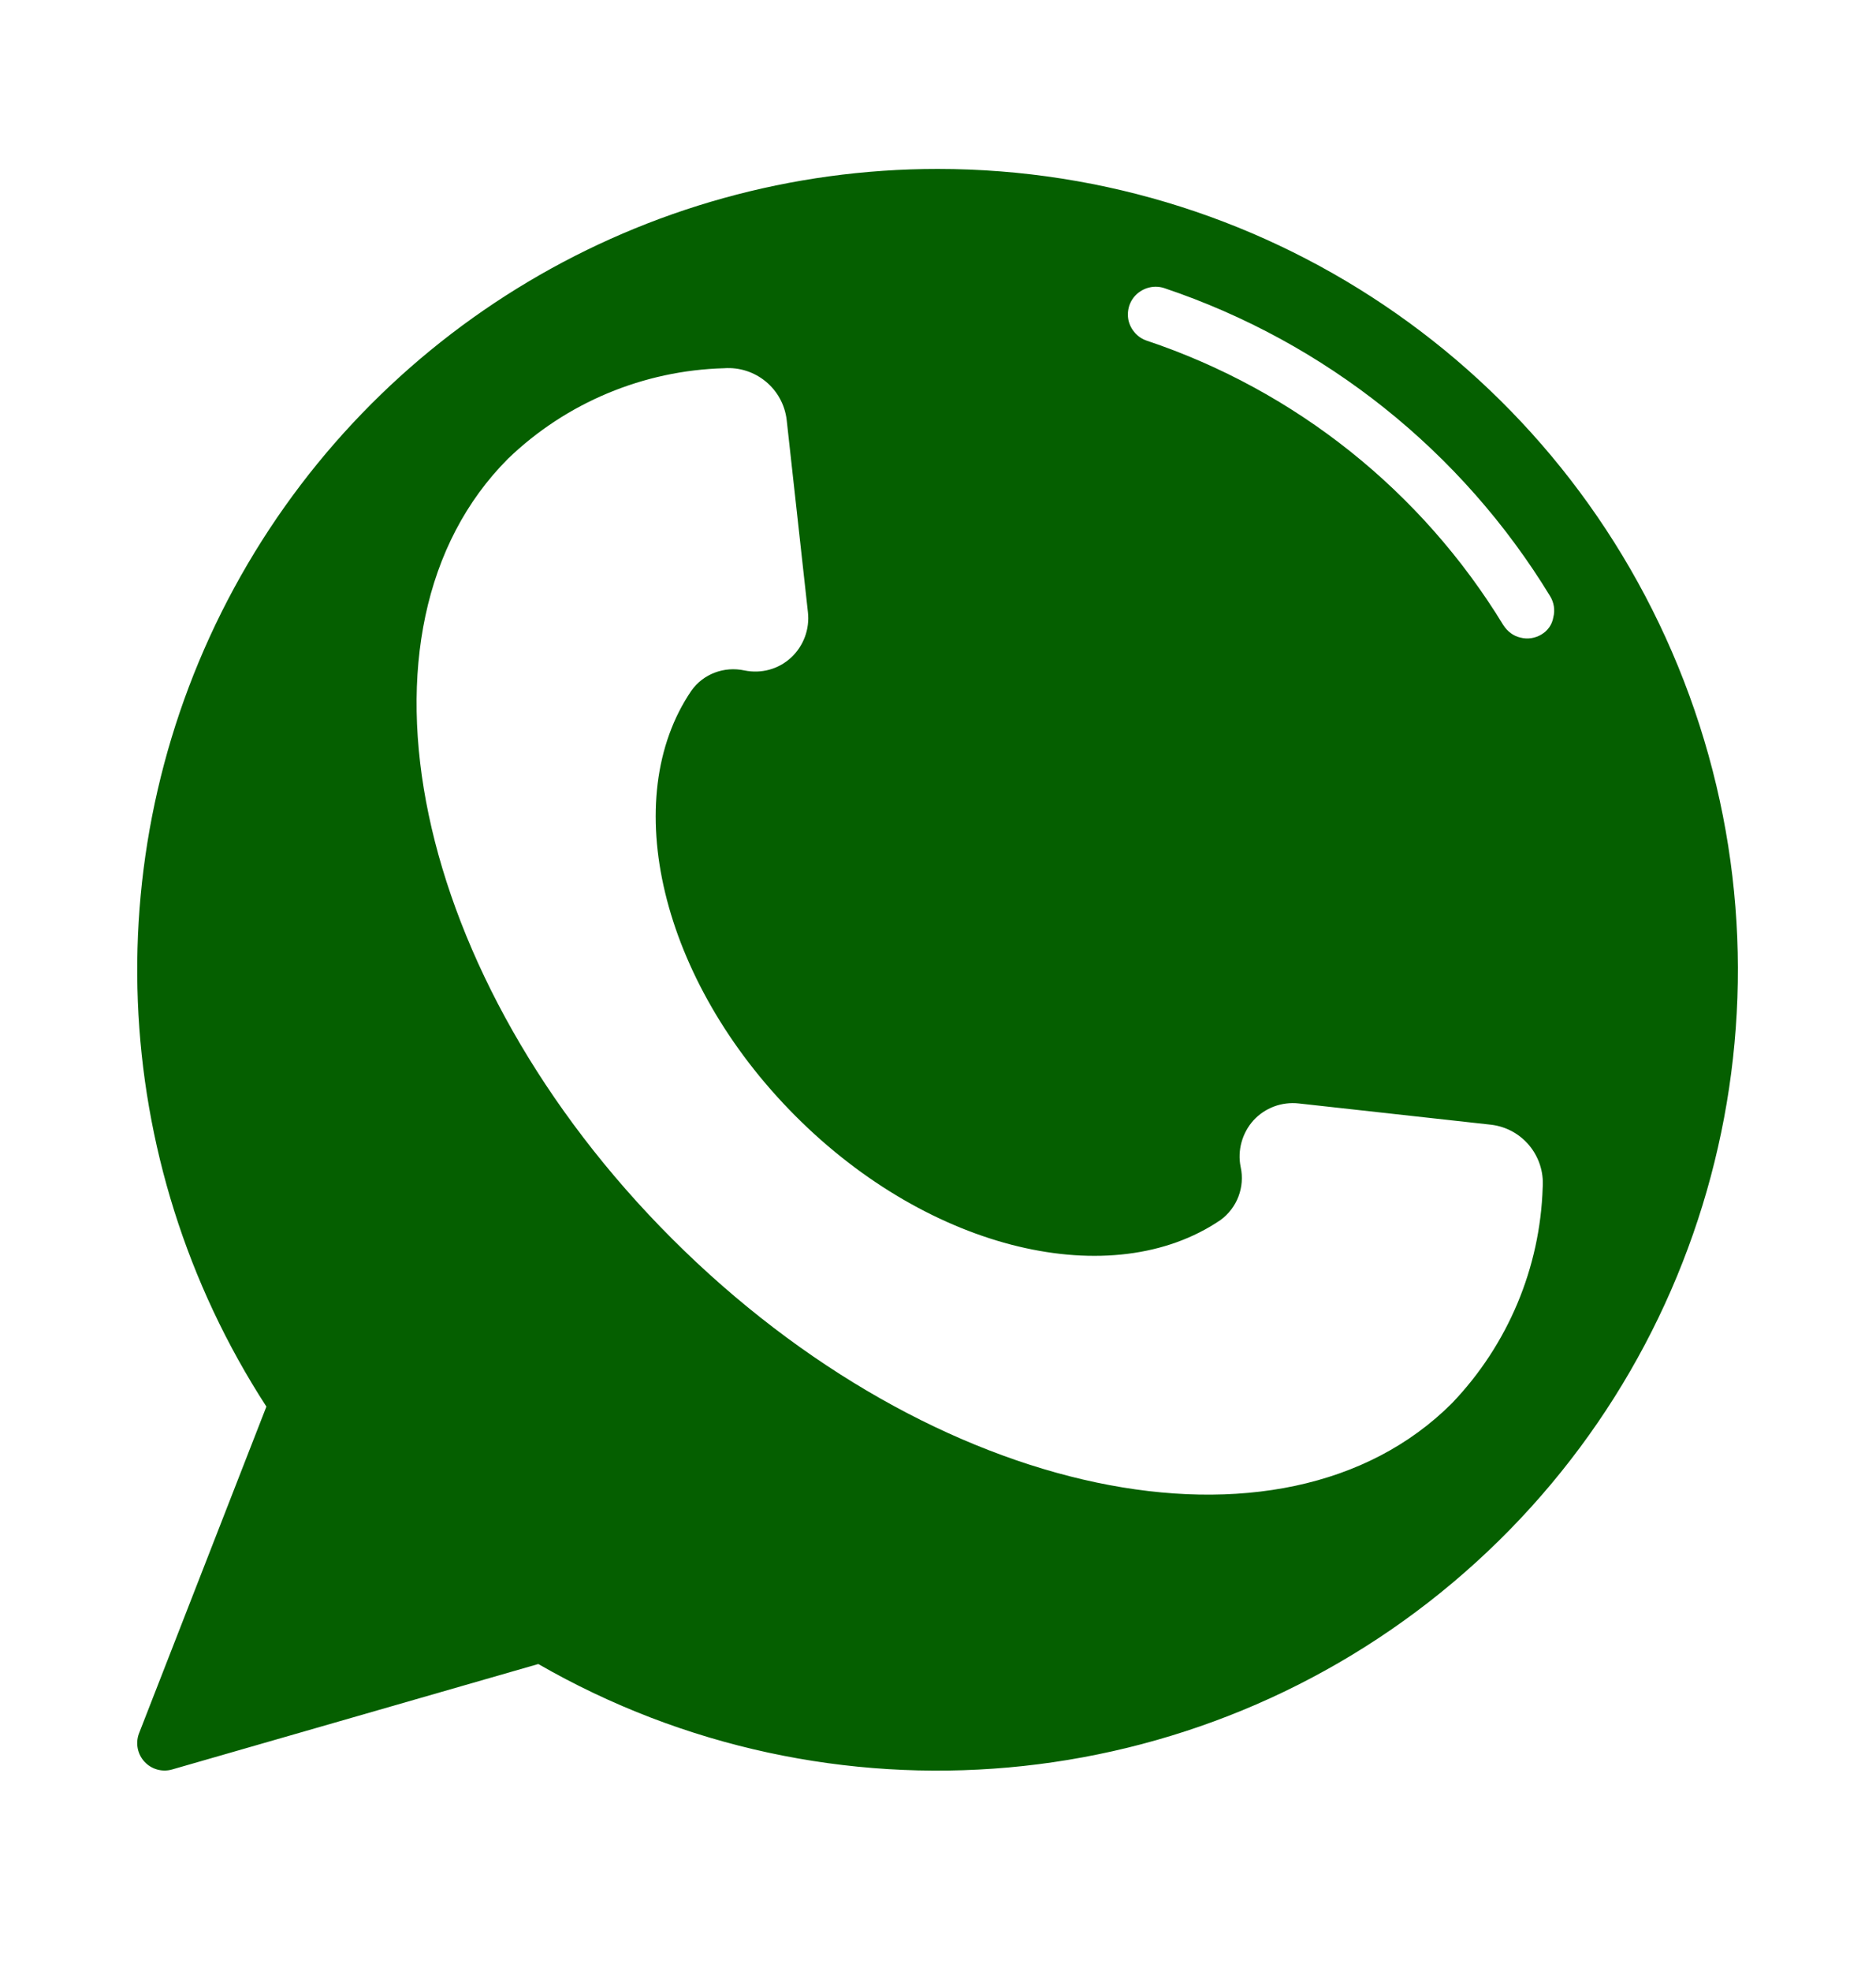 <?xml version="1.0" encoding="utf-8"?>
<!-- Generator: Adobe Illustrator 23.0.0, SVG Export Plug-In . SVG Version: 6.00 Build 0)  -->
<svg version="1.1" id="Camada_1" xmlns="http://www.w3.org/2000/svg" xmlns:xlink="http://www.w3.org/1999/xlink" x="0px" y="0px"
	 viewBox="0 0 60 63" style="enable-background:new 0 0 60 63;" xml:space="preserve">
<style type="text/css">
	.st0{fill:#055F00;}
</style>
<g id="Page-1">
	<g>
		<path id="Shape" class="st0" d="M29.99,5.4c-9.39,0-18.02,5.14-22.5,13.39S3.41,37.08,8.52,44.96L4.44,55.42
			c-0.11,0.31-0.04,0.65,0.18,0.89c0.22,0.24,0.56,0.34,0.88,0.25l11.71-3.37h0.01c9.32,5.36,21.01,4.32,29.24-2.6
			s11.26-18.25,7.57-28.36S40.75,5.4,29.99,5.4L29.99,5.4z M46.44,44.85c-5.43,5.43-16.6,3.08-24.94-5.25s-10.68-19.5-5.25-24.94
			c1.86-1.79,4.33-2.82,6.91-2.89c1-0.07,1.88,0.65,2,1.65l0.68,6.15c0.06,0.54-0.14,1.08-0.54,1.45c-0.4,0.37-0.95,0.52-1.49,0.41
			c-0.65-0.14-1.32,0.11-1.7,0.65c-2.34,3.44-1,9.25,3.33,13.59s10.14,5.67,13.59,3.33c0.54-0.39,0.79-1.06,0.65-1.7
			c-0.11-0.53,0.05-1.09,0.41-1.49c0.37-0.4,0.9-0.6,1.45-0.54l6.15,0.68c1,0.12,1.72,1,1.65,2C49.26,40.52,48.23,42.98,46.44,44.85
			L46.44,44.85z M49.3,20.28c-0.2,0.12-0.44,0.16-0.67,0.1c-0.23-0.05-0.42-0.2-0.55-0.4c-2.61-4.28-6.65-7.5-11.4-9.09
			c-0.3-0.1-0.52-0.35-0.59-0.66c-0.06-0.31,0.04-0.63,0.28-0.84c0.24-0.21,0.57-0.28,0.87-0.18c5.15,1.73,9.52,5.22,12.34,9.85
			c0.12,0.2,0.16,0.44,0.1,0.67C49.64,19.97,49.5,20.16,49.3,20.28L49.3,20.28z"/>
	</g>
</g>
</svg>
